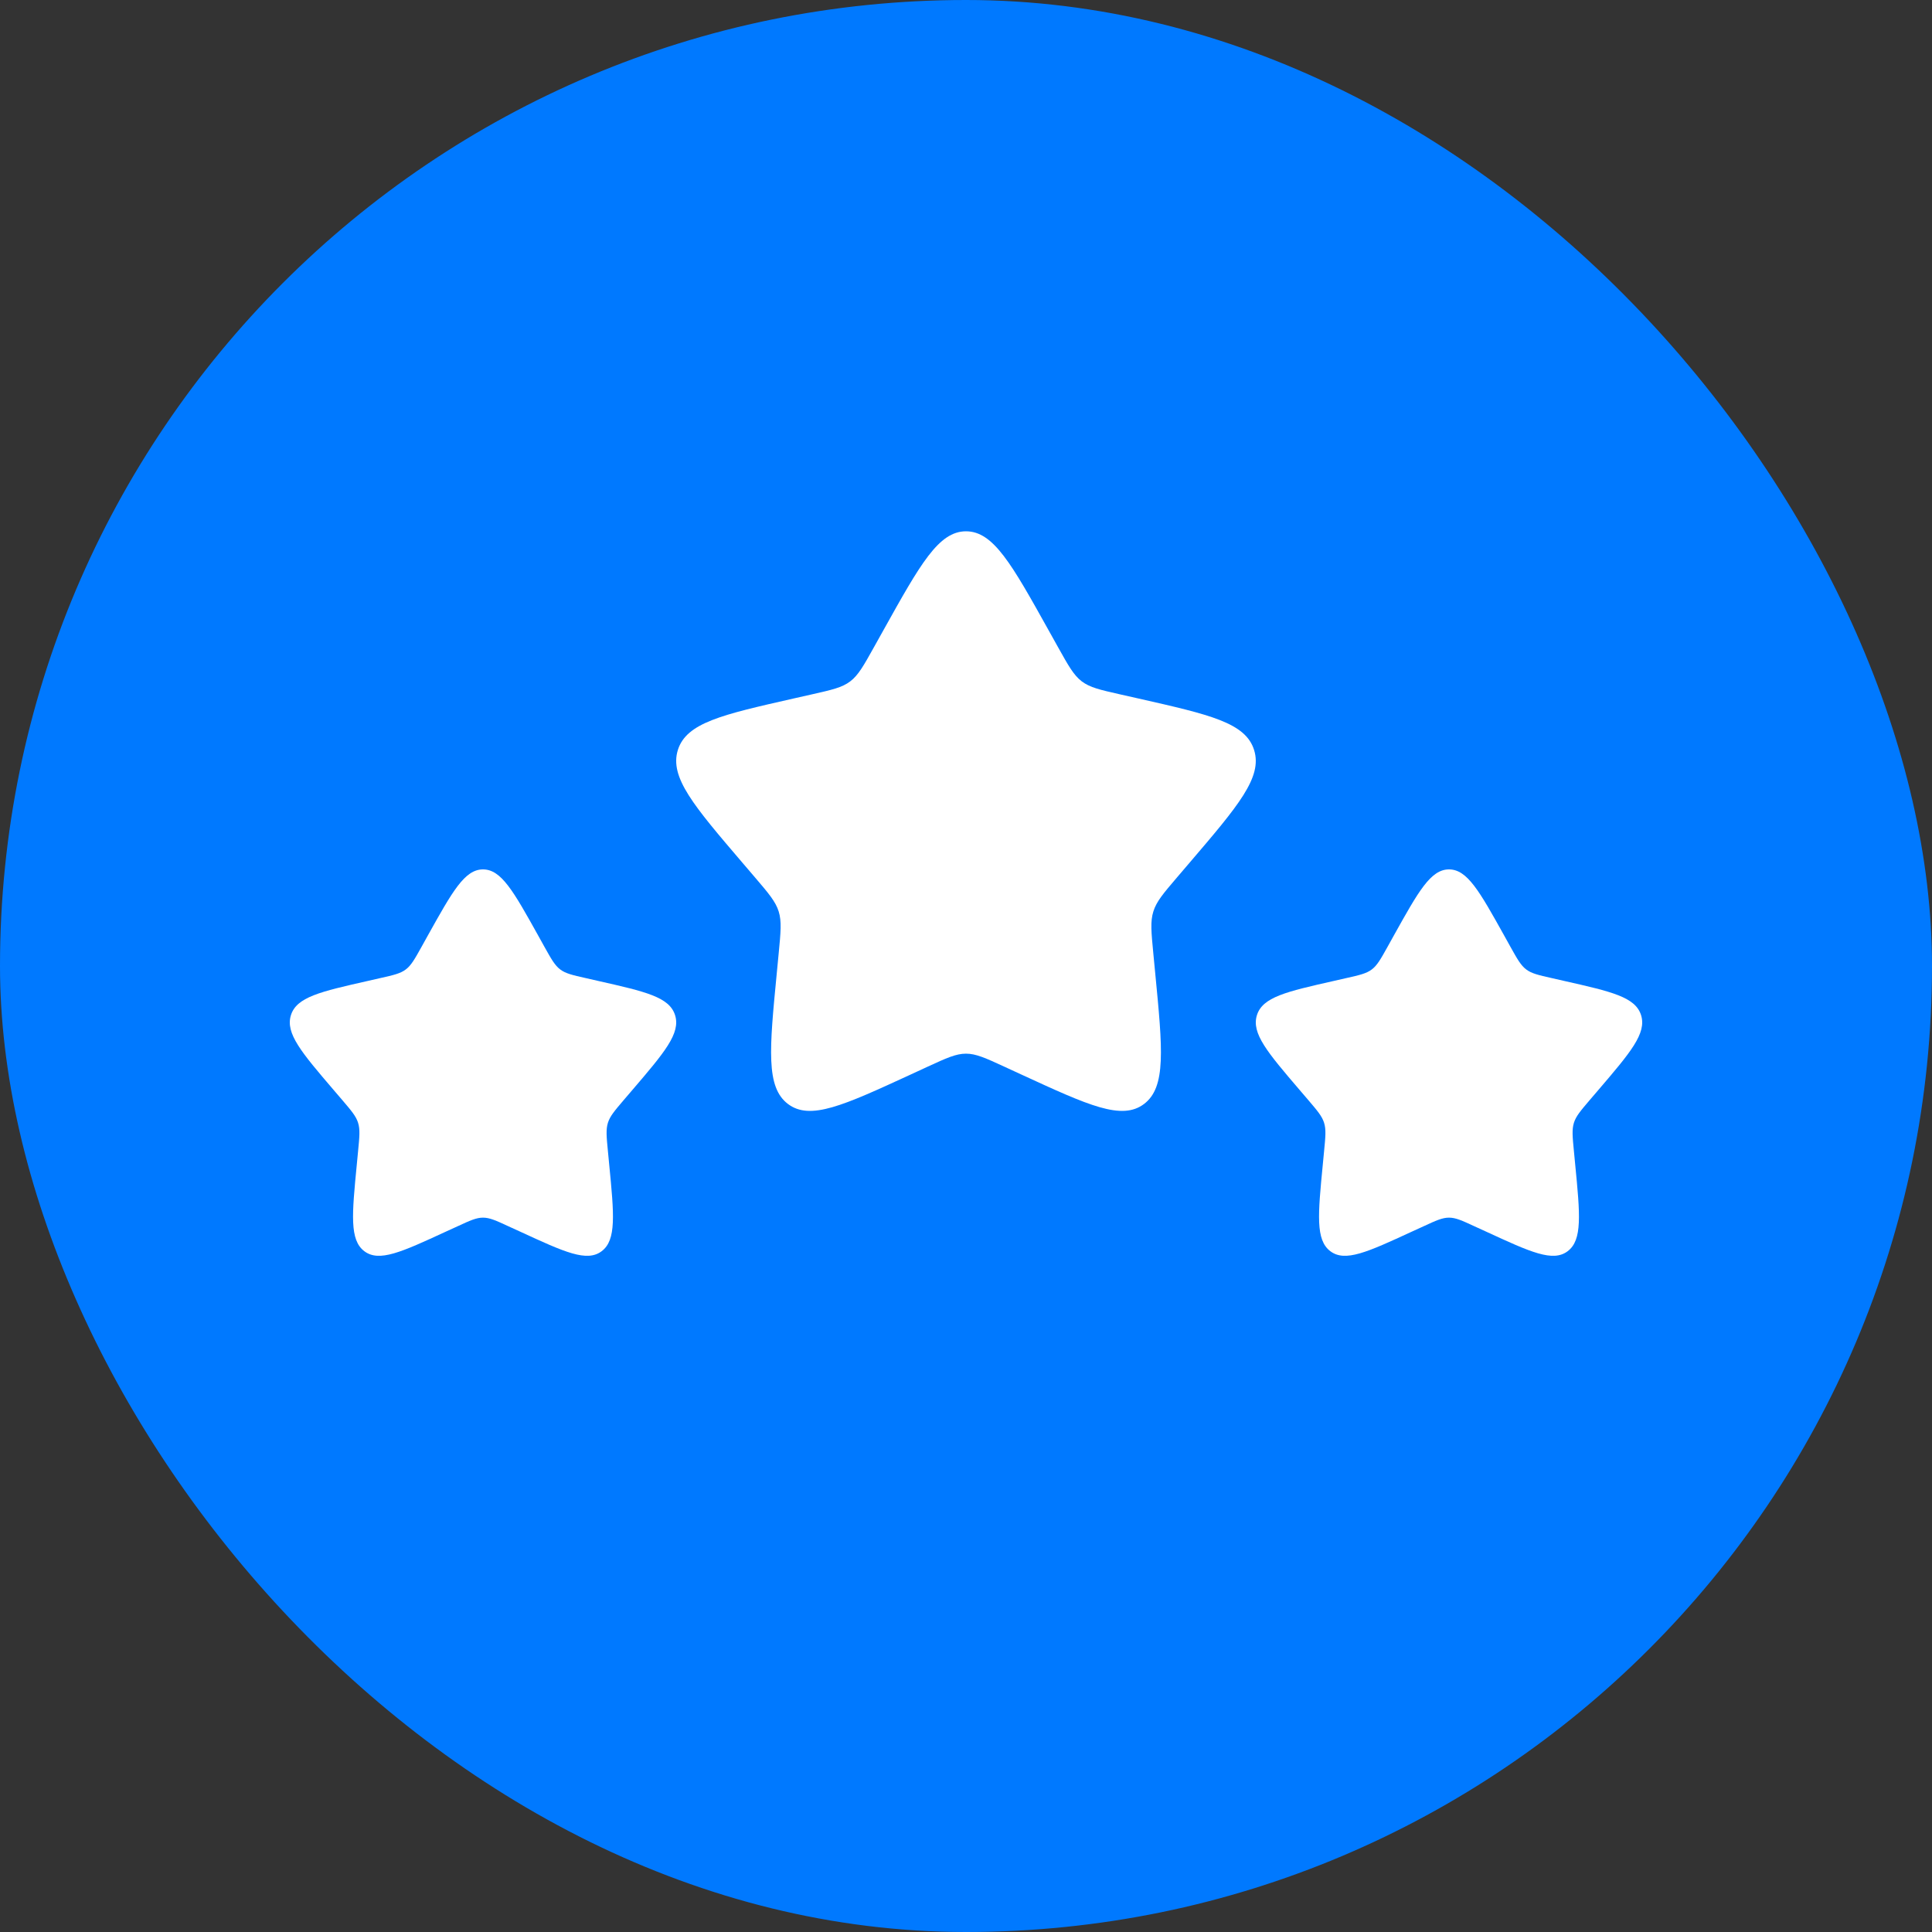 <svg width="40" height="40" viewBox="0 0 40 40" fill="none" xmlns="http://www.w3.org/2000/svg">
<rect x="0" y="0" width="40" height="40" fill="#333333" stroke="none"/>
<rect width="40" height="40" rx="20" fill="#0079FF"/>
<path d="M8.861 19.363C9.368 18.454 9.621 18 10 18C10.379 18 10.632 18.454 11.139 19.363L11.27 19.599C11.414 19.857 11.486 19.986 11.598 20.071C11.71 20.156 11.85 20.188 12.13 20.251L12.384 20.309C13.368 20.531 13.86 20.643 13.977 21.019C14.094 21.395 13.759 21.788 13.088 22.572L12.914 22.775C12.724 22.998 12.629 23.109 12.586 23.247C12.543 23.385 12.557 23.534 12.586 23.831L12.612 24.102C12.714 25.148 12.764 25.672 12.458 25.904C12.152 26.137 11.691 25.925 10.77 25.5L10.531 25.391C10.27 25.27 10.139 25.21 10 25.21C9.861 25.21 9.73 25.27 9.469 25.391L9.23 25.5C8.309 25.925 7.848 26.137 7.542 25.904C7.236 25.672 7.286 25.148 7.388 24.102L7.414 23.831C7.443 23.534 7.457 23.385 7.414 23.247C7.371 23.109 7.276 22.998 7.086 22.775L6.912 22.572C6.241 21.788 5.906 21.395 6.023 21.019C6.14 20.643 6.632 20.531 7.616 20.309L7.87 20.251C8.15 20.188 8.29 20.156 8.402 20.071C8.514 19.986 8.586 19.857 8.73 19.599L8.861 19.363Z" fill="white"/>
<path d="M28.861 19.363C29.368 18.454 29.621 18 30 18C30.379 18 30.632 18.454 31.139 19.363L31.27 19.599C31.414 19.857 31.486 19.986 31.598 20.071C31.71 20.156 31.85 20.188 32.13 20.251L32.384 20.309C33.368 20.531 33.86 20.643 33.977 21.019C34.094 21.395 33.759 21.788 33.088 22.572L32.914 22.775C32.724 22.998 32.629 23.109 32.586 23.247C32.543 23.385 32.557 23.534 32.586 23.831L32.612 24.102C32.714 25.148 32.764 25.672 32.458 25.904C32.152 26.137 31.691 25.925 30.77 25.5L30.531 25.391C30.27 25.27 30.139 25.21 30 25.21C29.861 25.21 29.73 25.27 29.469 25.391L29.23 25.5C28.309 25.925 27.848 26.137 27.542 25.904C27.236 25.672 27.286 25.148 27.388 24.102L27.414 23.831C27.443 23.534 27.457 23.385 27.414 23.247C27.371 23.109 27.276 22.998 27.086 22.775L26.912 22.572C26.241 21.788 25.906 21.395 26.023 21.019C26.14 20.643 26.632 20.531 27.616 20.309L27.87 20.251C28.15 20.188 28.29 20.156 28.402 20.071C28.514 19.986 28.586 19.857 28.73 19.599L28.861 19.363Z" fill="white"/>
<path d="M18.292 13.045C19.052 11.682 19.432 11 20 11C20.568 11 20.948 11.682 21.708 13.045L21.905 13.398C22.121 13.785 22.229 13.979 22.397 14.107C22.566 14.235 22.775 14.282 23.194 14.377L23.576 14.463C25.052 14.797 25.79 14.964 25.965 15.529C26.141 16.093 25.638 16.681 24.632 17.858L24.372 18.162C24.086 18.497 23.943 18.664 23.879 18.871C23.814 19.077 23.836 19.3 23.879 19.747L23.918 20.153C24.07 21.722 24.147 22.507 23.687 22.856C23.227 23.205 22.536 22.887 21.155 22.251L20.797 22.086C20.404 21.905 20.208 21.815 20 21.815C19.792 21.815 19.596 21.905 19.203 22.086L18.846 22.251C17.464 22.887 16.773 23.205 16.313 22.856C15.854 22.507 15.93 21.722 16.082 20.153L16.121 19.747C16.164 19.3 16.186 19.077 16.122 18.871C16.057 18.664 15.914 18.497 15.628 18.162L15.368 17.858C14.362 16.681 13.859 16.093 14.034 15.529C14.21 14.964 14.948 14.797 16.424 14.463L16.805 14.377C17.225 14.282 17.435 14.235 17.603 14.107C17.771 13.979 17.879 13.785 18.095 13.398L18.292 13.045Z" fill="white"/>
</svg>

